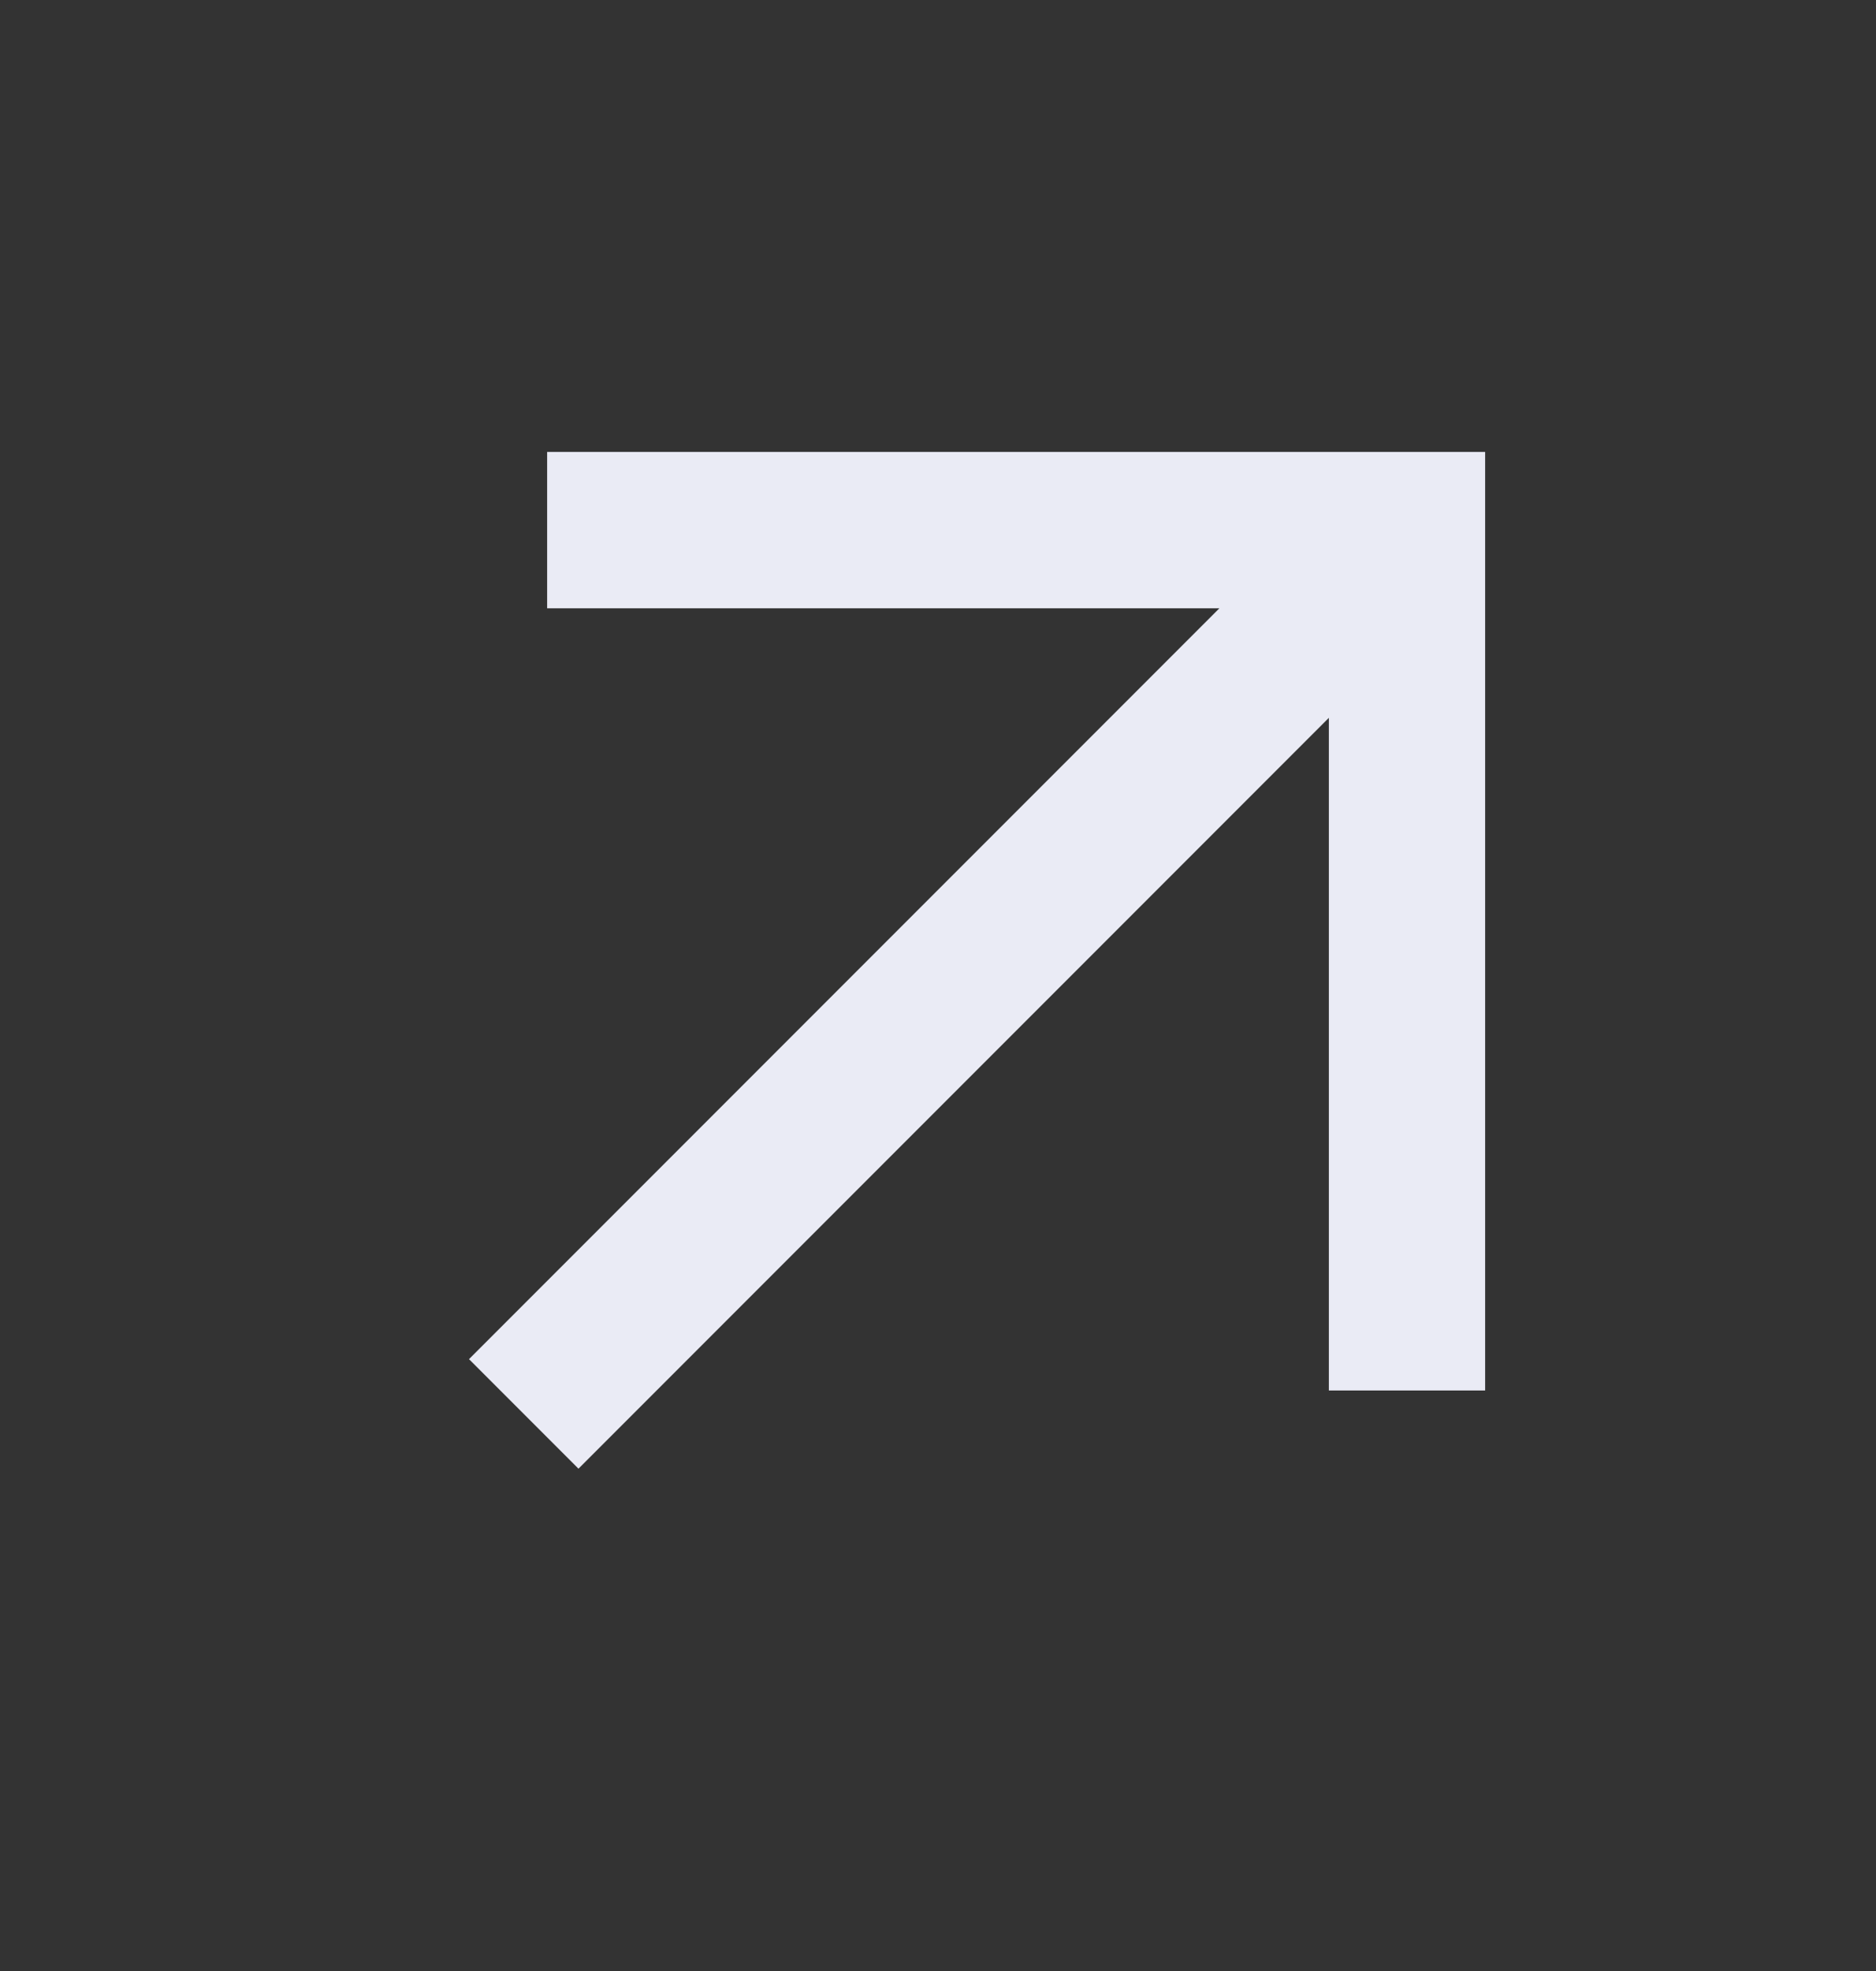 <svg width="20" height="21" viewBox="0 0 20 21" fill="none" xmlns="http://www.w3.org/2000/svg">
<rect x="0" y="0" width="20" height="21" fill="#333333" stroke="none"/>
<path d="M6.167 15.648L14.167 7.648V14.815H15.833V4.815H5.833V6.481H13L5 14.481L6.167 15.648Z" fill="#EAEBF5"/>
</svg>
